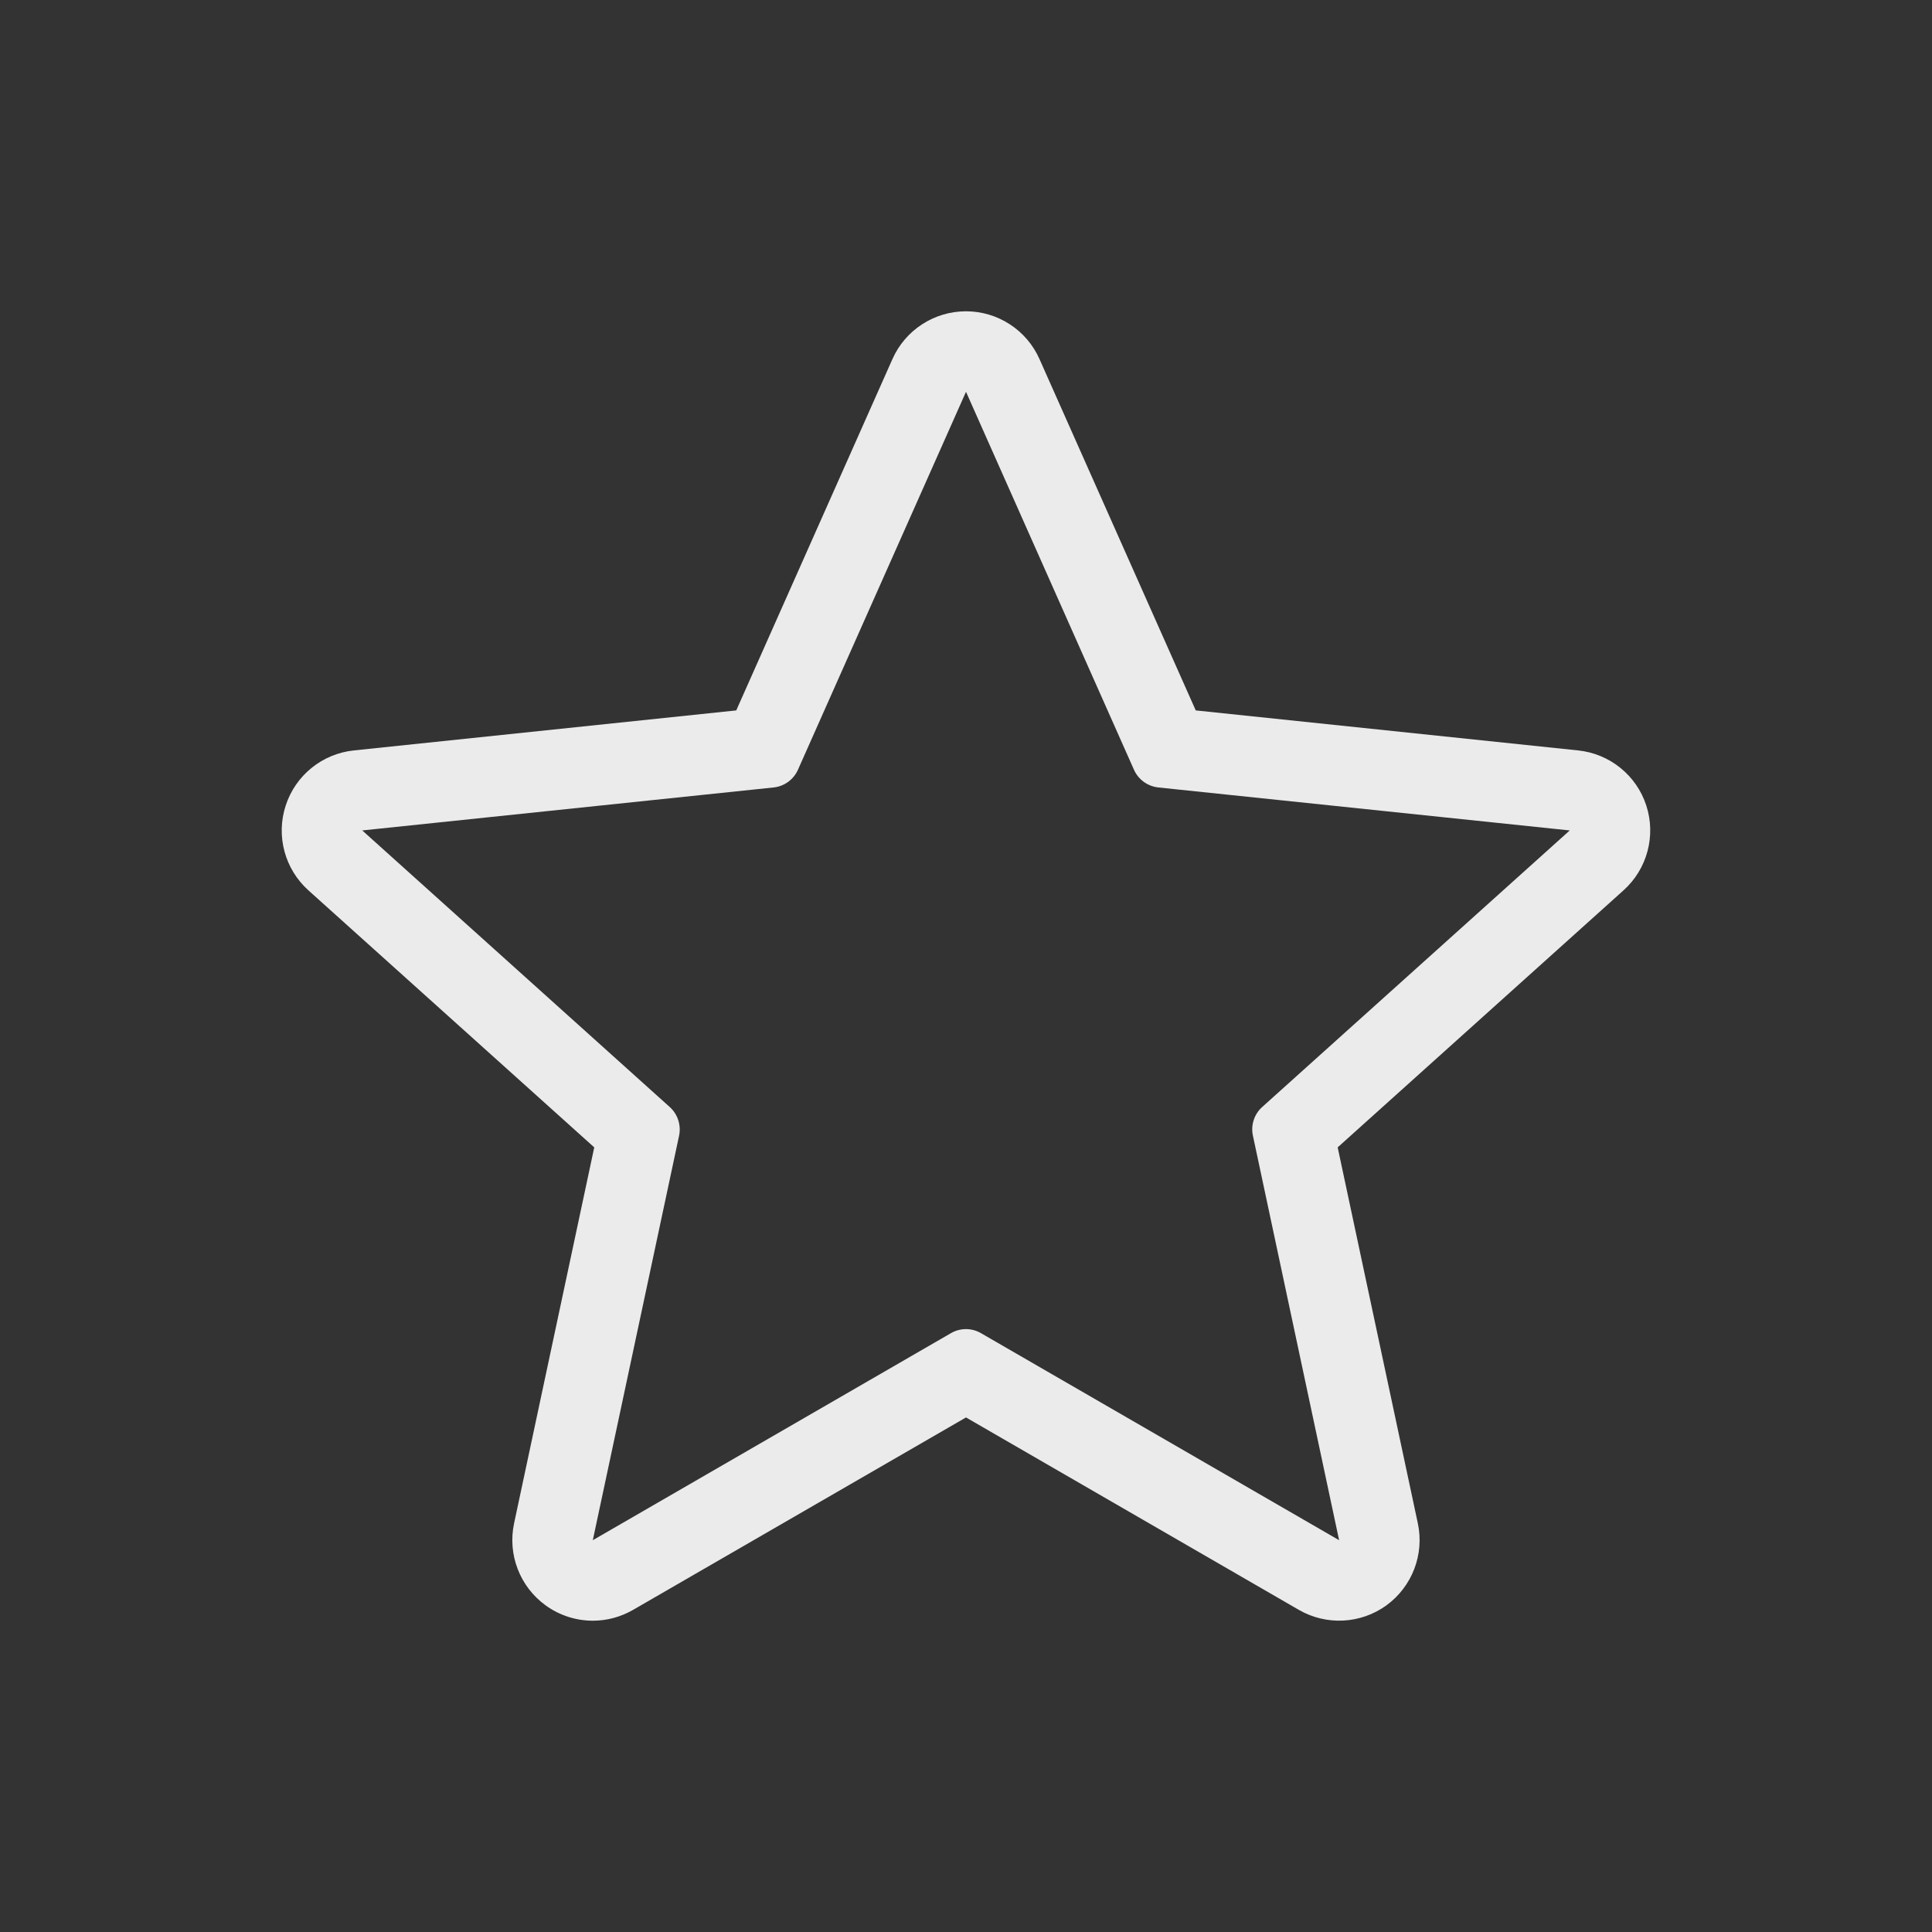 <?xml version="1.0" encoding="utf-8"?>
<svg xmlns="http://www.w3.org/2000/svg" height="24" viewBox="0 0 24 24" width="24">
  <rect x="0" y="0" width="24" height="24" fill="#333333" stroke="none"/>
  <g data-name="Grupo 42268" id="Grupo_42268" transform="translate(-16 -16)">
    <rect fill="#fff" height="24" id="frame" opacity="0" transform="translate(16 16)" width="24"/>
    <g data-name="Trazado 43986" fill="none" id="Trazado_43986" opacity="0.9" stroke-linecap="round" stroke-linejoin="round" transform="translate(-96.736 -37.764)">
      <path d="M128.3,67.871l1.071,5.026-4.449-2.572a.373.373,0,0,0-.373,0L120.1,72.9l1.071-5.026a.374.374,0,0,0-.115-.354l-3.821-3.436,5.111-.534a.373.373,0,0,0,.3-.219l2.088-4.7,2.088,4.7a.373.373,0,0,0,.3.219l5.111.534-3.82,3.436a.372.372,0,0,0-.115.354Z" stroke="none"/>
      <path d="M 129.371 72.897 L 128.3 67.871 L 128.3 67.871 C 128.272 67.741 128.316 67.605 128.415 67.516 L 132.236 64.08 L 127.125 63.546 C 126.993 63.532 126.877 63.448 126.823 63.327 L 124.736 58.631 L 122.648 63.327 C 122.594 63.448 122.479 63.532 122.347 63.546 L 117.236 64.08 L 121.056 67.516 C 121.155 67.605 121.199 67.741 121.172 67.871 L 120.1 72.897 L 124.549 70.325 C 124.664 70.258 124.807 70.258 124.922 70.325 L 129.371 72.897 M 120.1 73.897 C 119.893 73.897 119.687 73.832 119.513 73.706 C 119.193 73.473 119.04 73.075 119.122 72.688 L 120.118 68.017 L 116.567 64.824 C 116.273 64.56 116.162 64.147 116.285 63.771 C 116.407 63.395 116.739 63.127 117.132 63.086 L 121.882 62.589 L 123.822 58.225 C 123.982 57.864 124.34 57.631 124.736 57.631 C 125.131 57.631 125.489 57.864 125.649 58.225 L 127.59 62.589 L 132.34 63.086 C 132.733 63.127 133.065 63.395 133.187 63.771 C 133.309 64.147 133.198 64.56 132.904 64.824 L 129.353 68.017 L 130.349 72.688 C 130.431 73.075 130.278 73.473 129.959 73.706 C 129.639 73.938 129.213 73.96 128.87 73.762 L 124.736 71.372 L 120.601 73.762 C 120.445 73.852 120.273 73.897 120.1 73.897 Z" fill="#fff" stroke="none"/>
    </g>
  </g>
</svg>